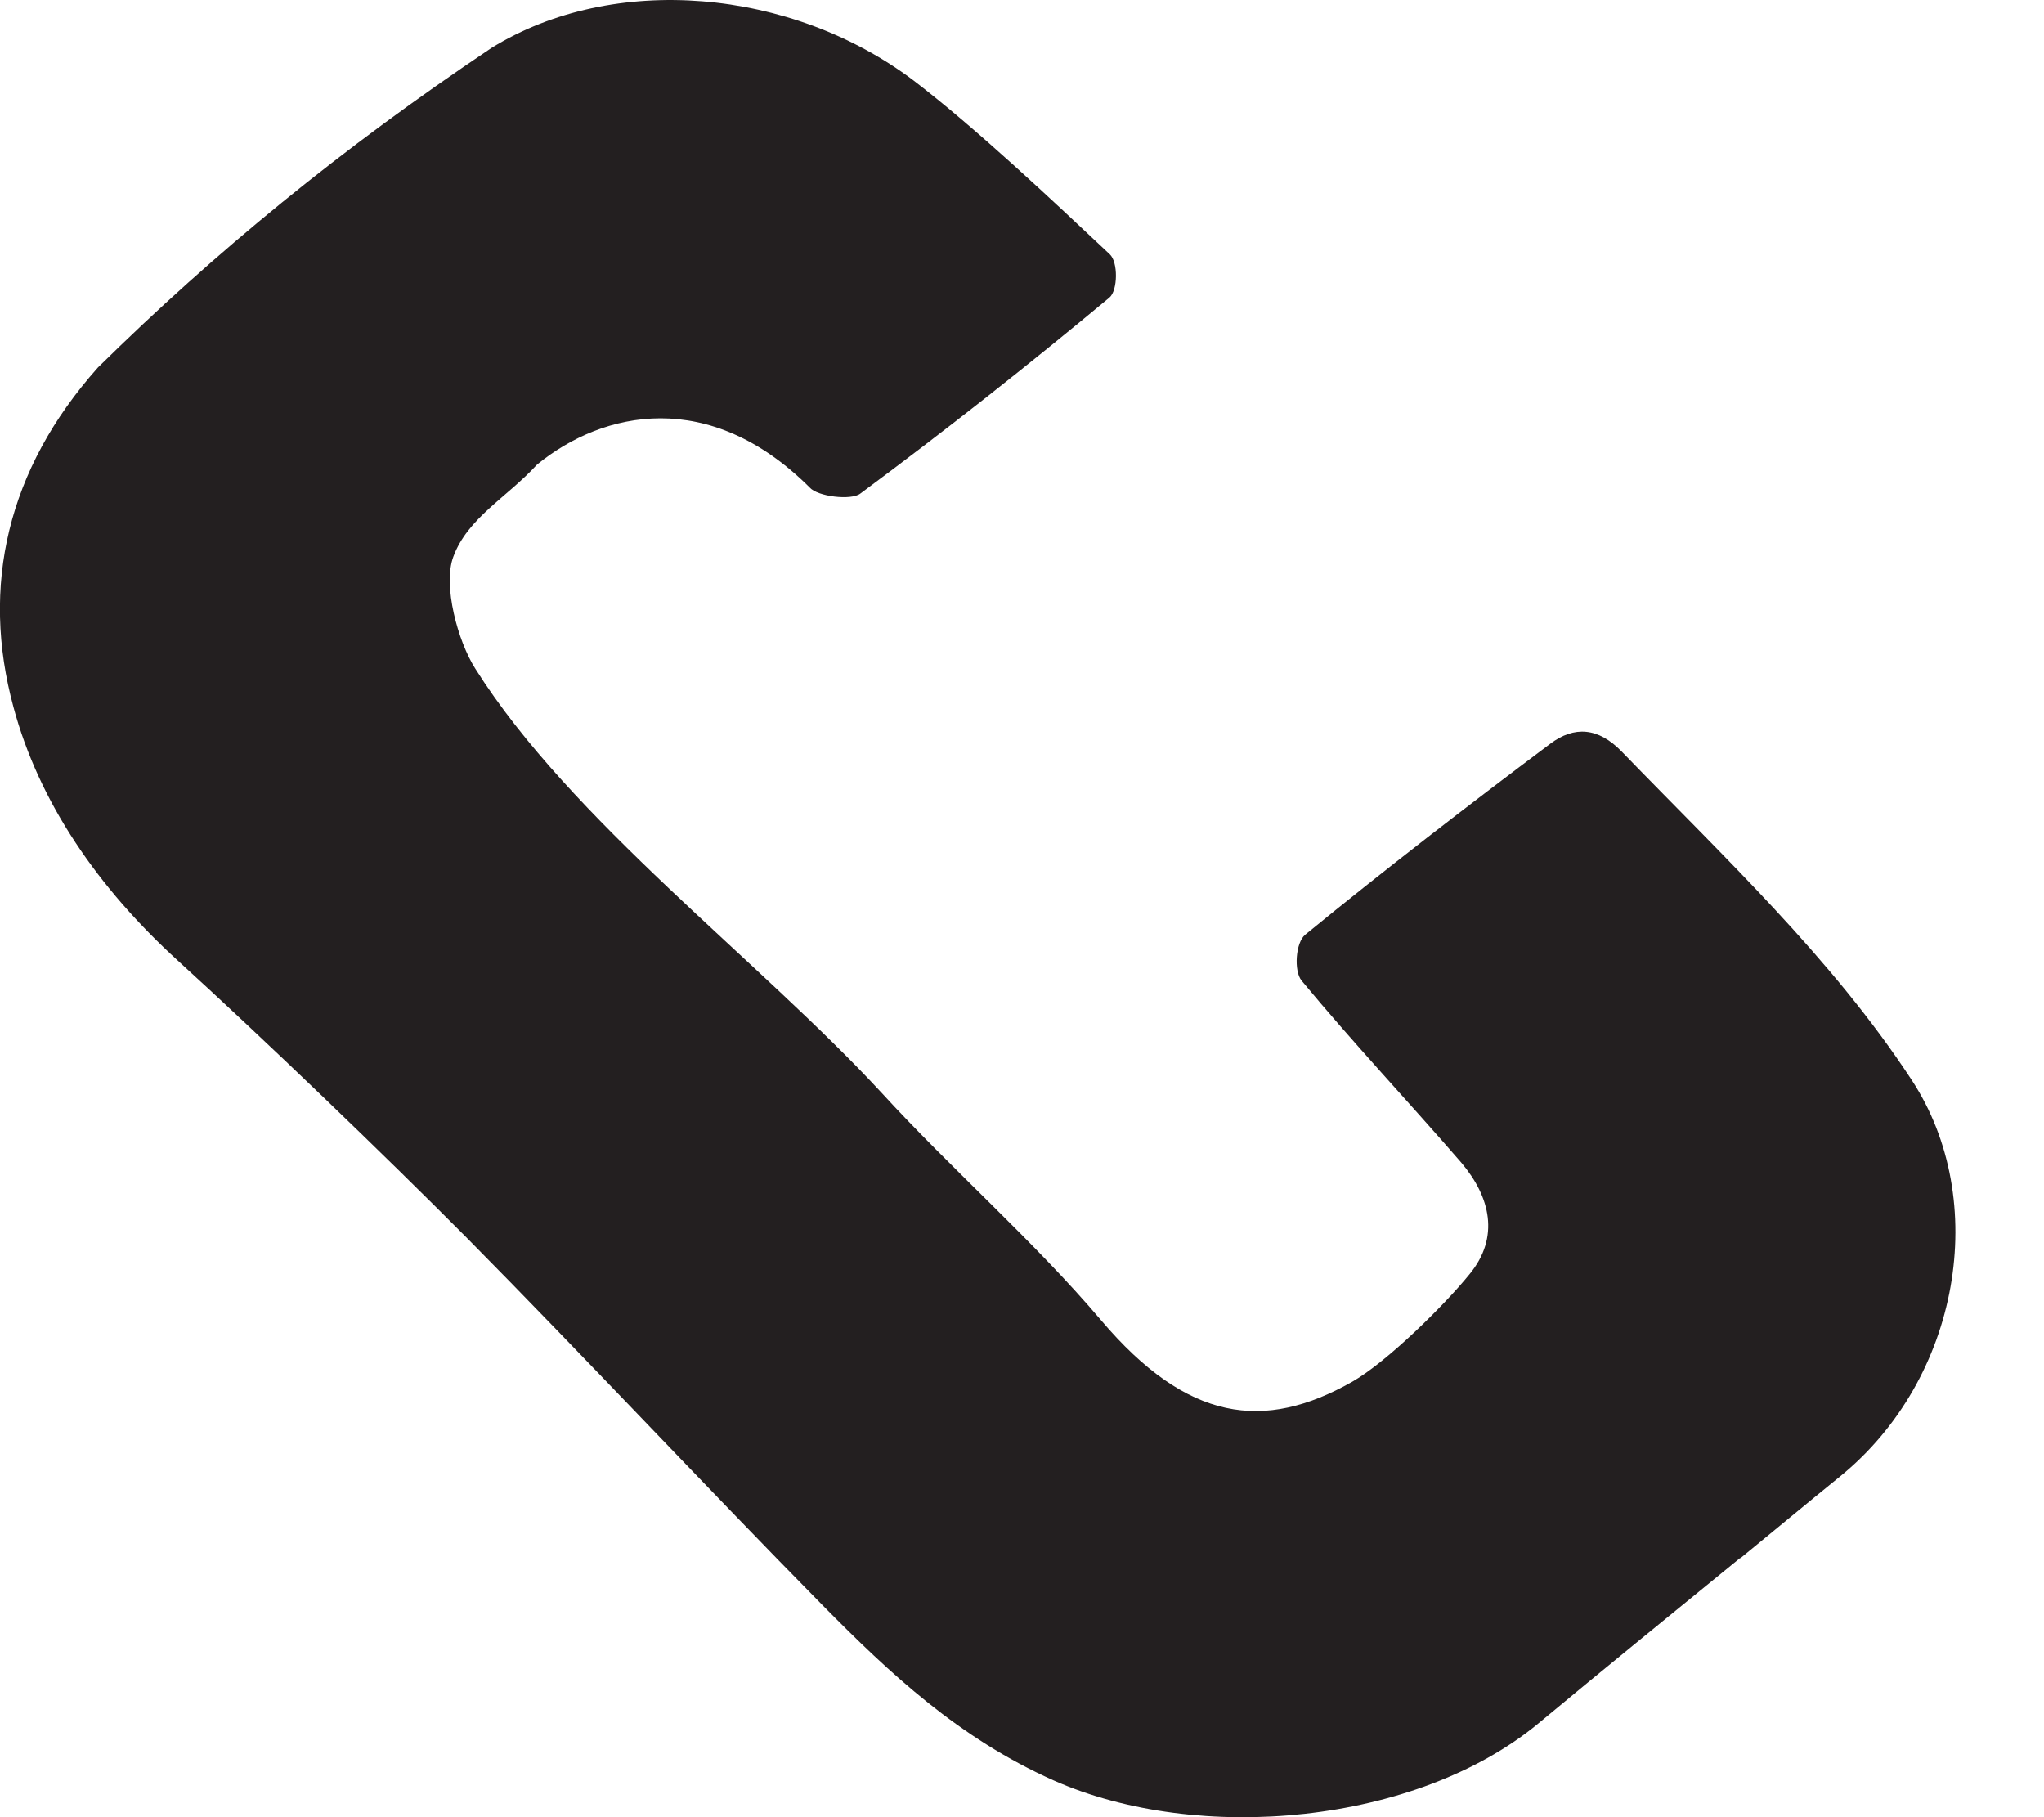 <svg width="9" height="8" viewBox="0 0 9 8" fill="none" xmlns="http://www.w3.org/2000/svg">
<path d="M7.662 6.859C7.363 7.103 7.065 7.345 6.769 7.591C6.235 8.029 5.28 8.122 4.639 7.838C4.222 7.652 3.918 7.367 3.622 7.067C3.094 6.531 2.582 5.982 2.053 5.447C1.688 5.08 1.166 4.578 0.783 4.229C0.434 3.911 0.172 3.534 0.059 3.112C-0.085 2.581 0.031 2.067 0.431 1.618C0.949 1.108 1.502 0.655 2.164 0.211C2.701 -0.121 3.484 -0.052 4.022 0.354C4.296 0.563 4.638 0.886 4.886 1.119C4.924 1.153 4.922 1.279 4.885 1.31C4.528 1.607 4.162 1.896 3.788 2.173C3.748 2.204 3.599 2.186 3.565 2.146C3.124 1.707 2.657 1.807 2.365 2.045C2.232 2.19 2.059 2.28 1.996 2.451C1.949 2.577 2.016 2.824 2.093 2.944C2.513 3.61 3.342 4.227 3.88 4.809C4.193 5.151 4.55 5.461 4.848 5.812C5.228 6.26 5.566 6.303 5.954 6.083C6.108 5.995 6.361 5.745 6.471 5.609C6.604 5.447 6.563 5.27 6.434 5.118C6.202 4.85 5.957 4.59 5.731 4.317C5.696 4.274 5.705 4.149 5.747 4.115C6.099 3.827 6.46 3.549 6.825 3.275C6.932 3.194 7.038 3.203 7.14 3.308C7.59 3.773 8.066 4.218 8.417 4.754C8.766 5.285 8.63 6.071 8.102 6.5C7.955 6.619 7.81 6.74 7.663 6.86L7.662 6.859Z" fill="#231F20"/>
</svg>
